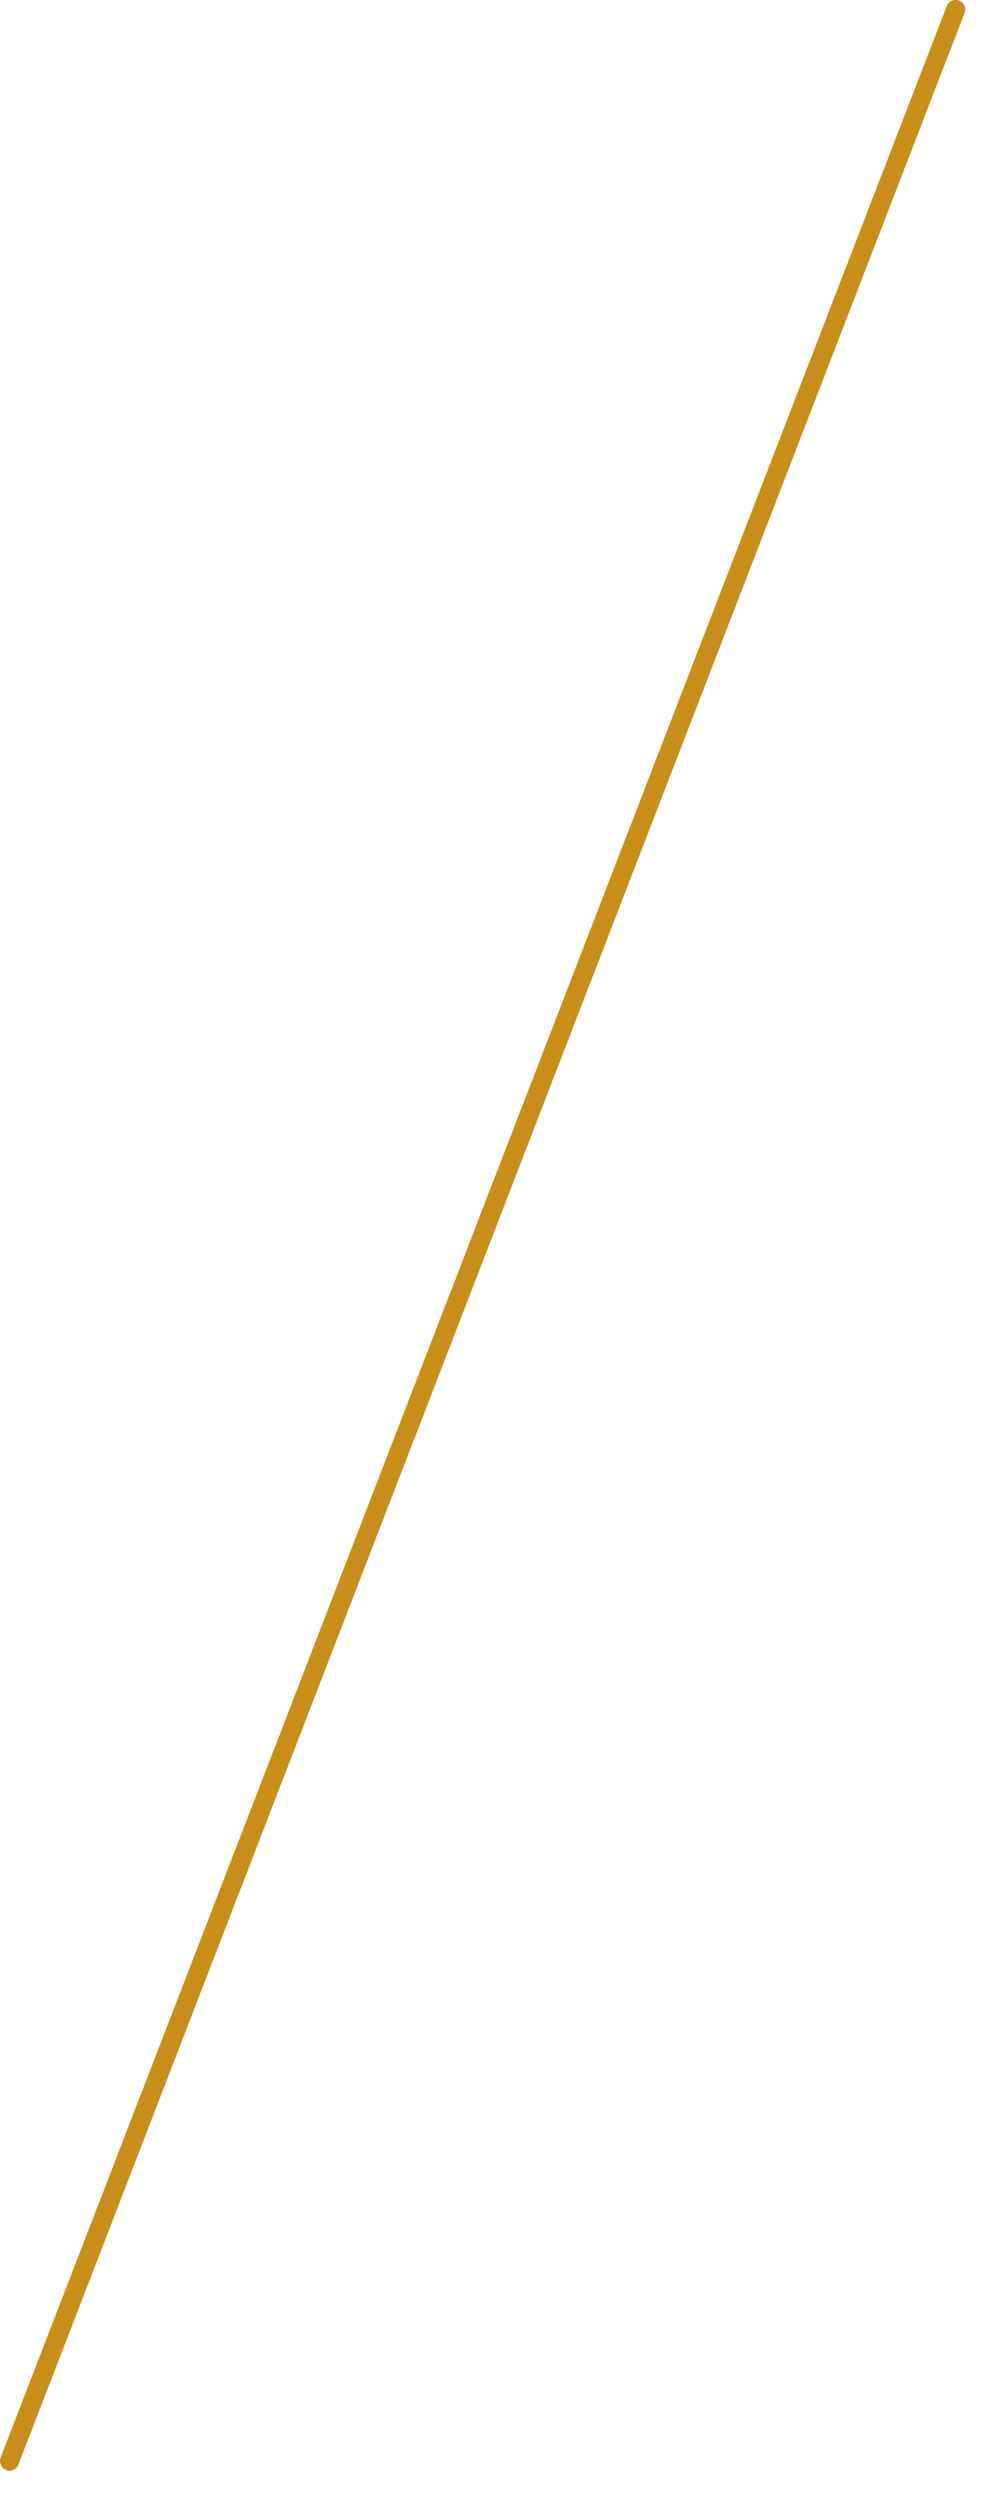 <?xml version="1.0" encoding="utf-8"?>
<svg xmlns="http://www.w3.org/2000/svg" fill="none" height="100%" overflow="visible" preserveAspectRatio="none" style="display: block;" viewBox="0 0 16 40" width="100%">
<path d="M0.152 39.531C0.134 39.531 0.116 39.528 0.098 39.521C0.019 39.49 -0.02 39.402 0.01 39.323L15.148 0.098C15.179 0.019 15.267 -0.02 15.346 0.01C15.425 0.041 15.464 0.129 15.433 0.208L0.295 39.433C0.271 39.494 0.214 39.531 0.152 39.531H0.152Z" fill="#C98E1A" id="Vector"/>
</svg>